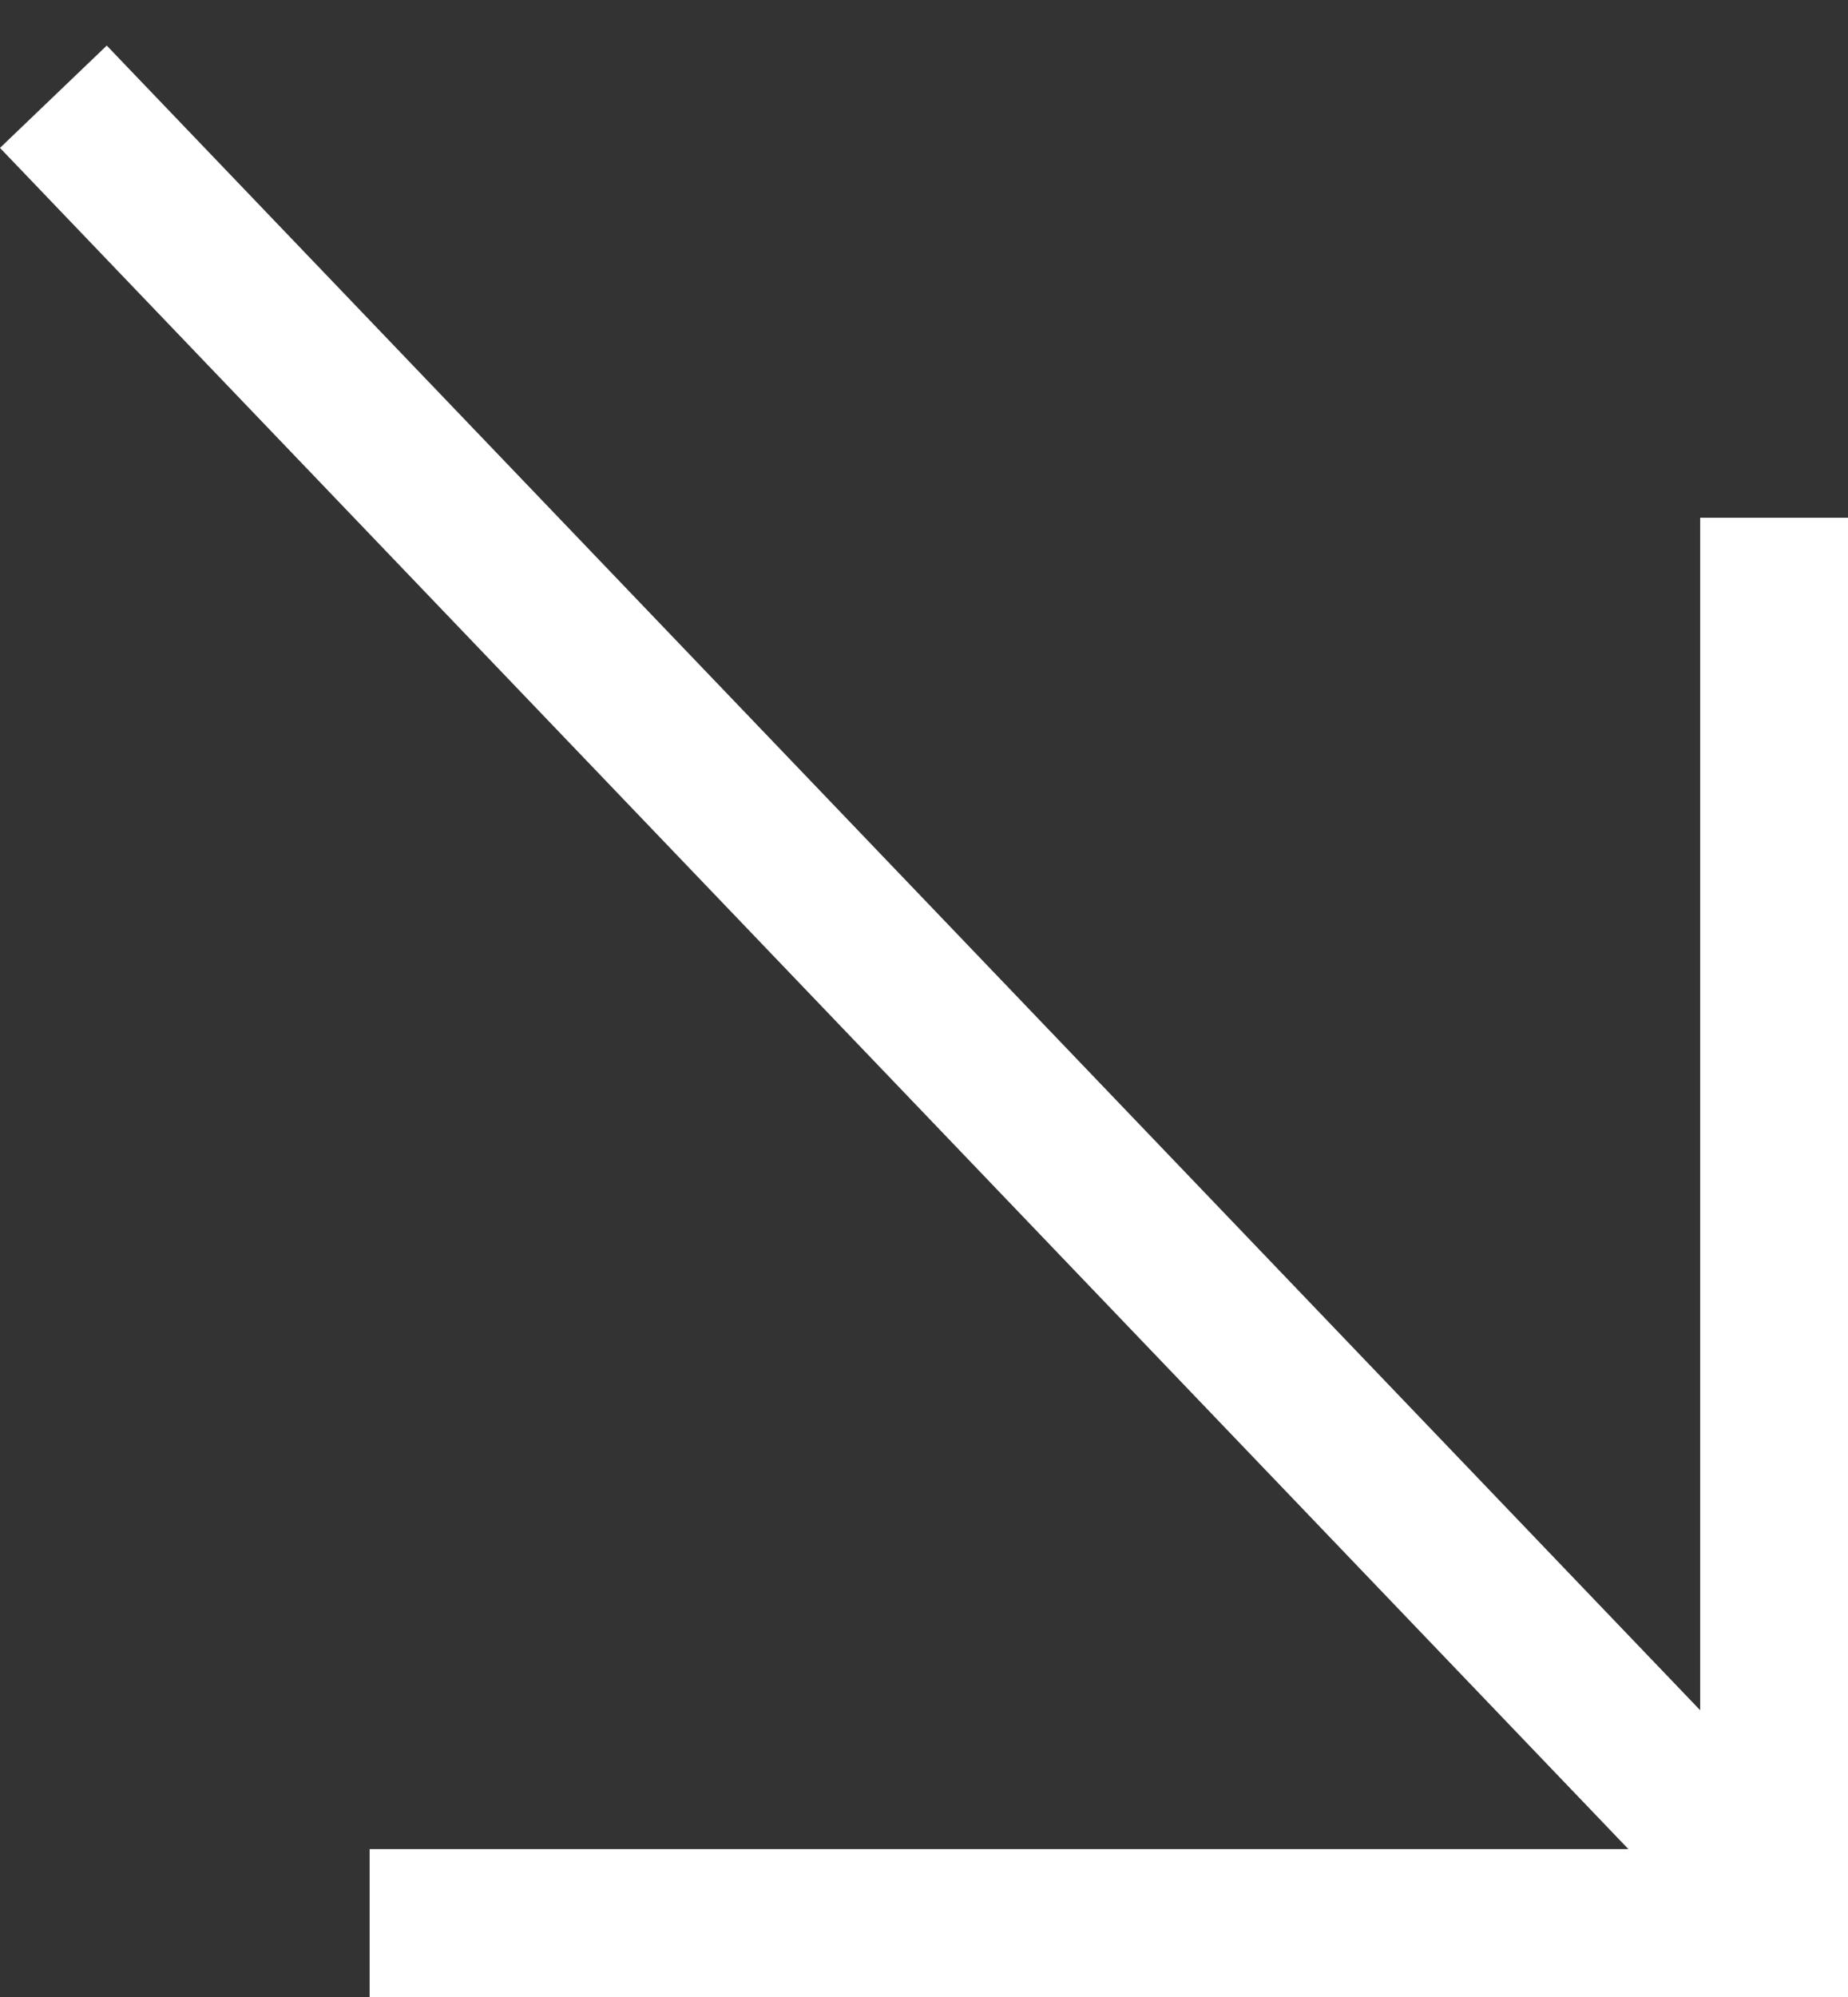 <?xml version="1.0" encoding="UTF-8"?> <svg xmlns="http://www.w3.org/2000/svg" width="25" height="27" viewBox="0 0 25 27" fill="none"><rect x="0" y="0" width="25" height="27" fill="#333333" stroke="none"/> <line x1="24" y1="7" x2="24" y2="27" stroke="white" stroke-width="2"></line> <line x1="0.722" y1="1.308" x2="23.4" y2="24.986" stroke="white" stroke-width="2"></line> <line x1="5" y1="26" x2="25" y2="26" stroke="white" stroke-width="2"></line> </svg> 